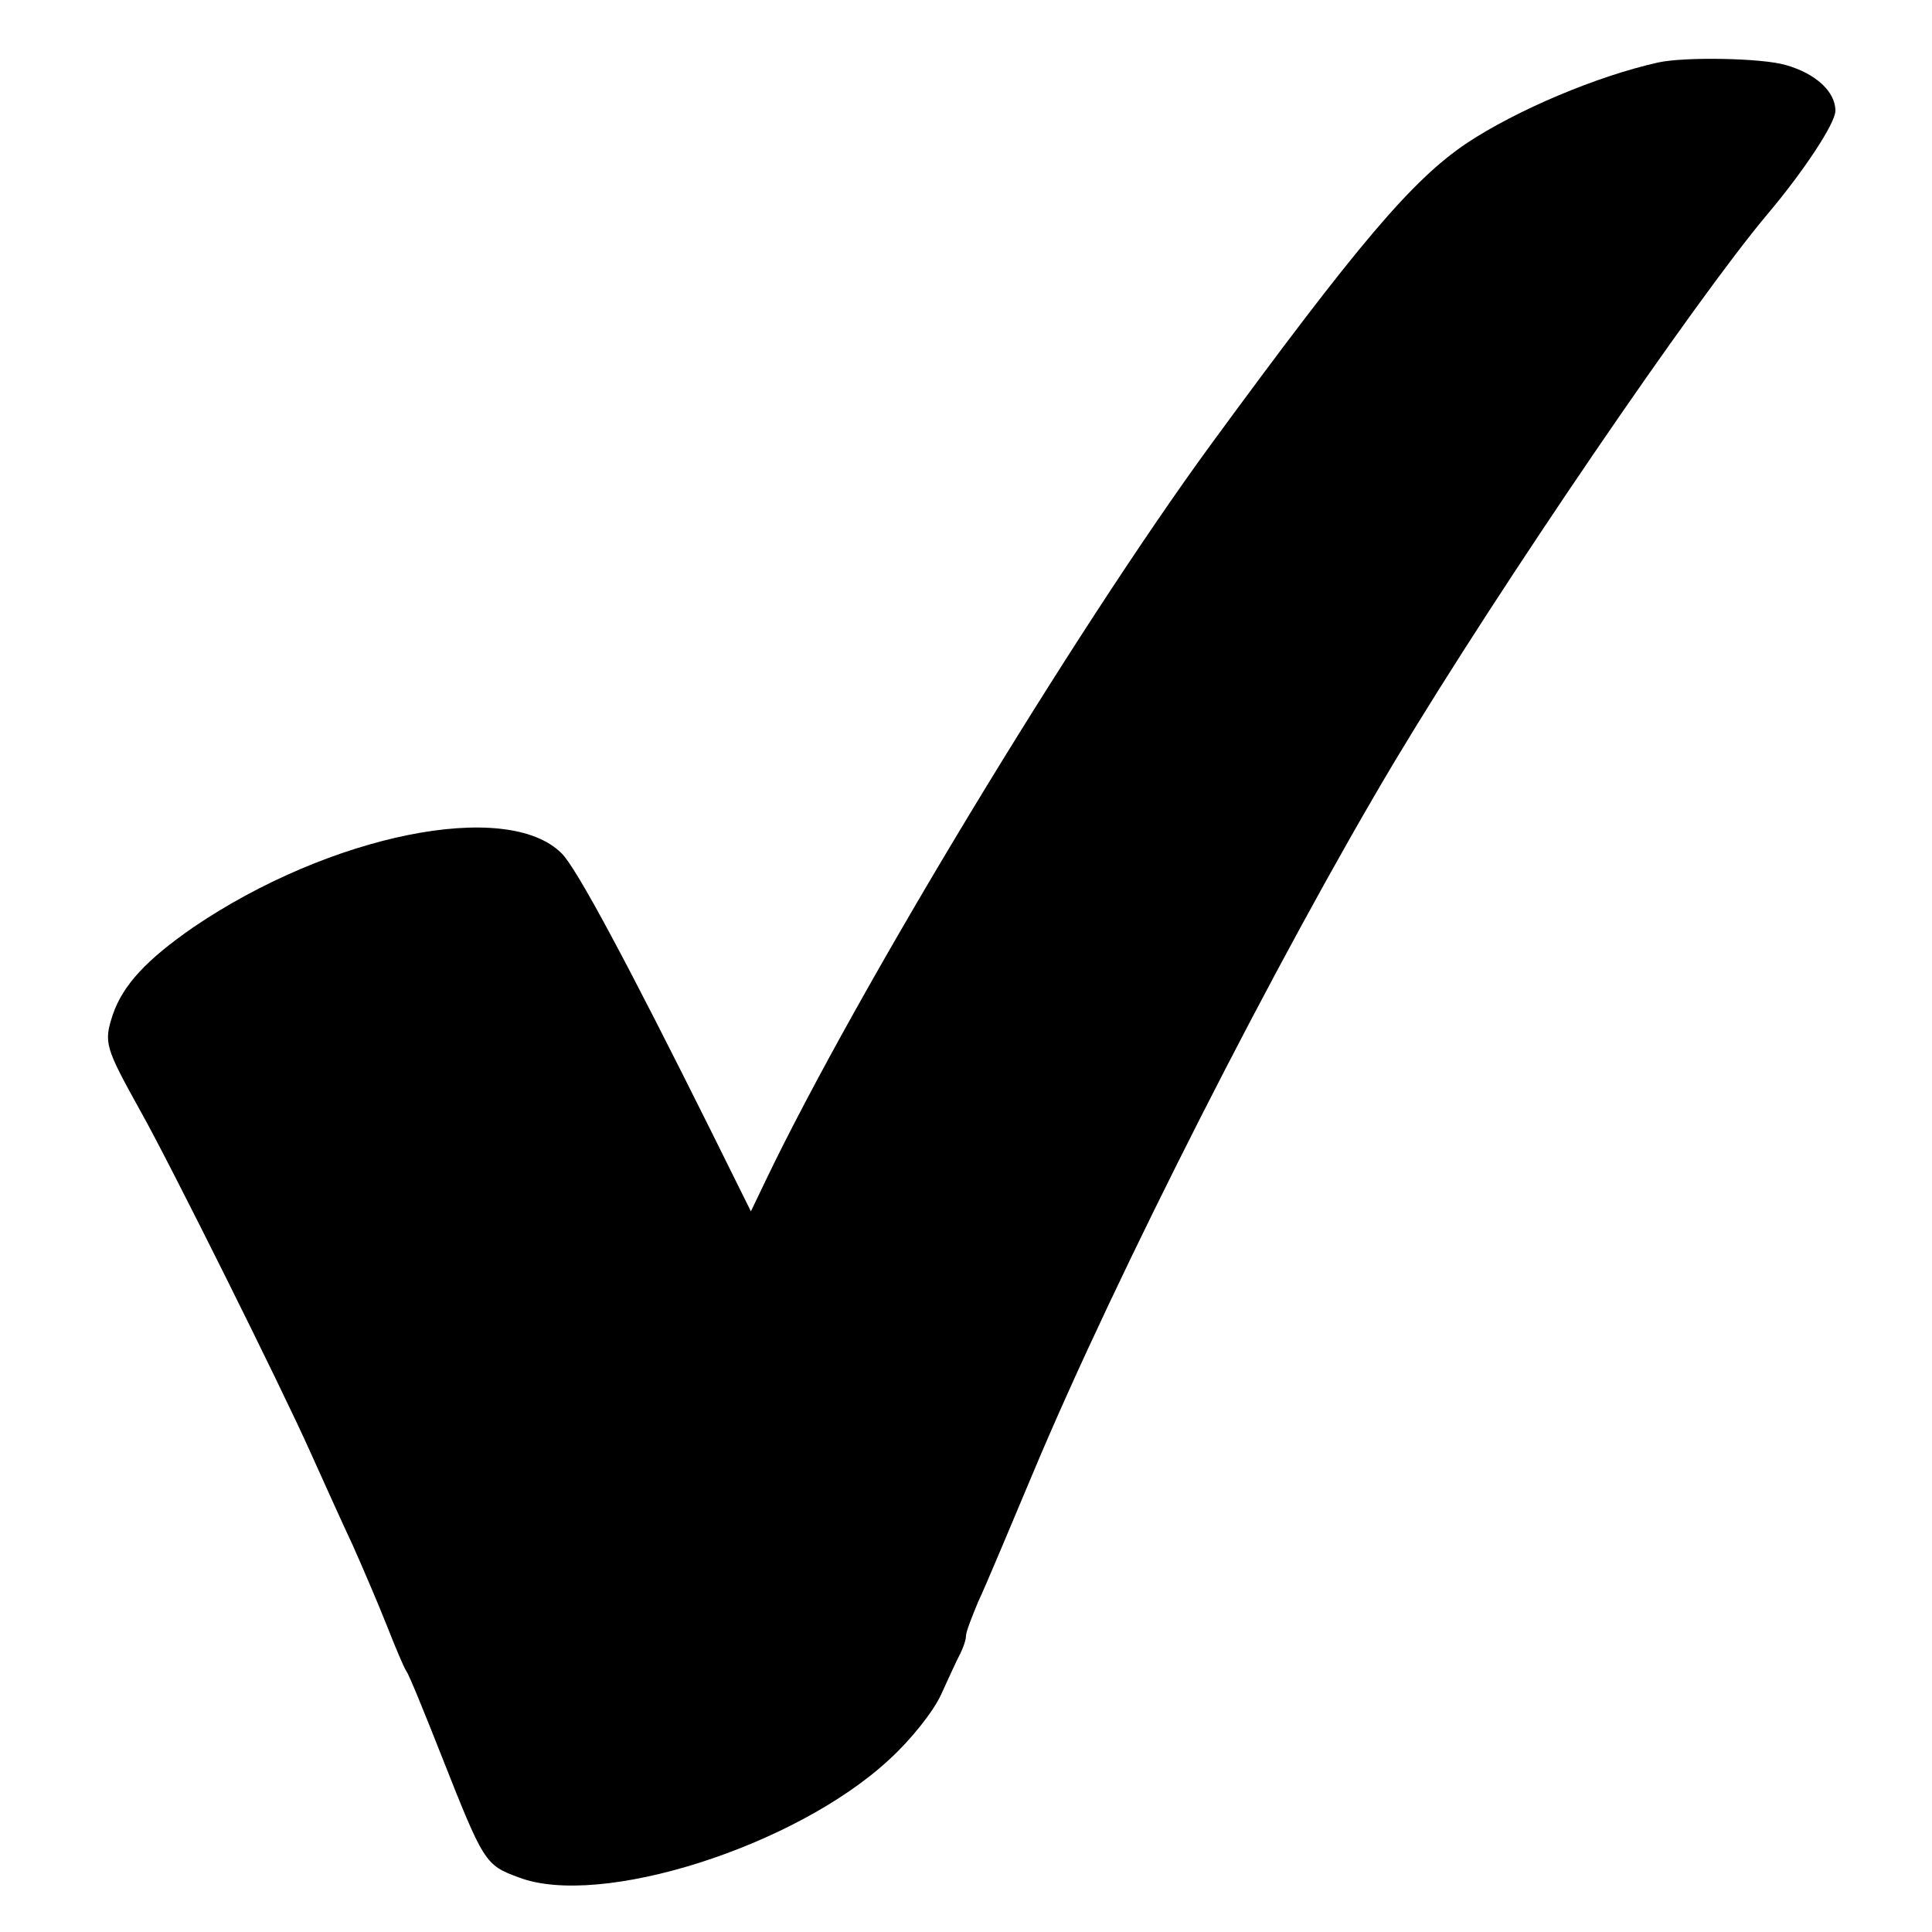 <?xml version="1.0" standalone="no"?>
<!DOCTYPE svg PUBLIC "-//W3C//DTD SVG 20010904//EN"
 "http://www.w3.org/TR/2001/REC-SVG-20010904/DTD/svg10.dtd">
<svg version="1.0" xmlns="http://www.w3.org/2000/svg"
 width="300pt" height="300pt" viewBox="0 0 300 300"
 preserveAspectRatio="xMidYMid meet">
<g transform="translate(0,300) scale(0.1,-0.1)"
fill="#000000" stroke="none">
<path d="M2575 2903 c-95 -21 -220 -74 -297 -125 -85 -57 -169 -156 -399 -470
-211 -289 -549 -847 -690 -1141 l-23 -48 -63 127 c-126 253 -208 407 -231 429
-85 85 -360 29 -572 -115 -72 -50 -109 -89 -125 -136 -14 -43 -12 -50 43 -149
44 -78 218 -427 264 -530 20 -44 49 -109 66 -145 16 -36 40 -92 53 -125 13
-33 26 -64 30 -70 4 -5 28 -64 54 -130 66 -167 68 -171 120 -190 126 -49 431
48 576 183 33 30 68 74 80 100 12 26 25 55 30 64 5 10 9 22 9 28 0 6 9 29 19
53 11 23 49 114 86 202 127 303 379 799 562 1105 162 270 465 714 578 848 54
64 105 140 105 160 0 30 -31 58 -77 71 -37 11 -158 13 -198 4z"/>
</g>
</svg>
